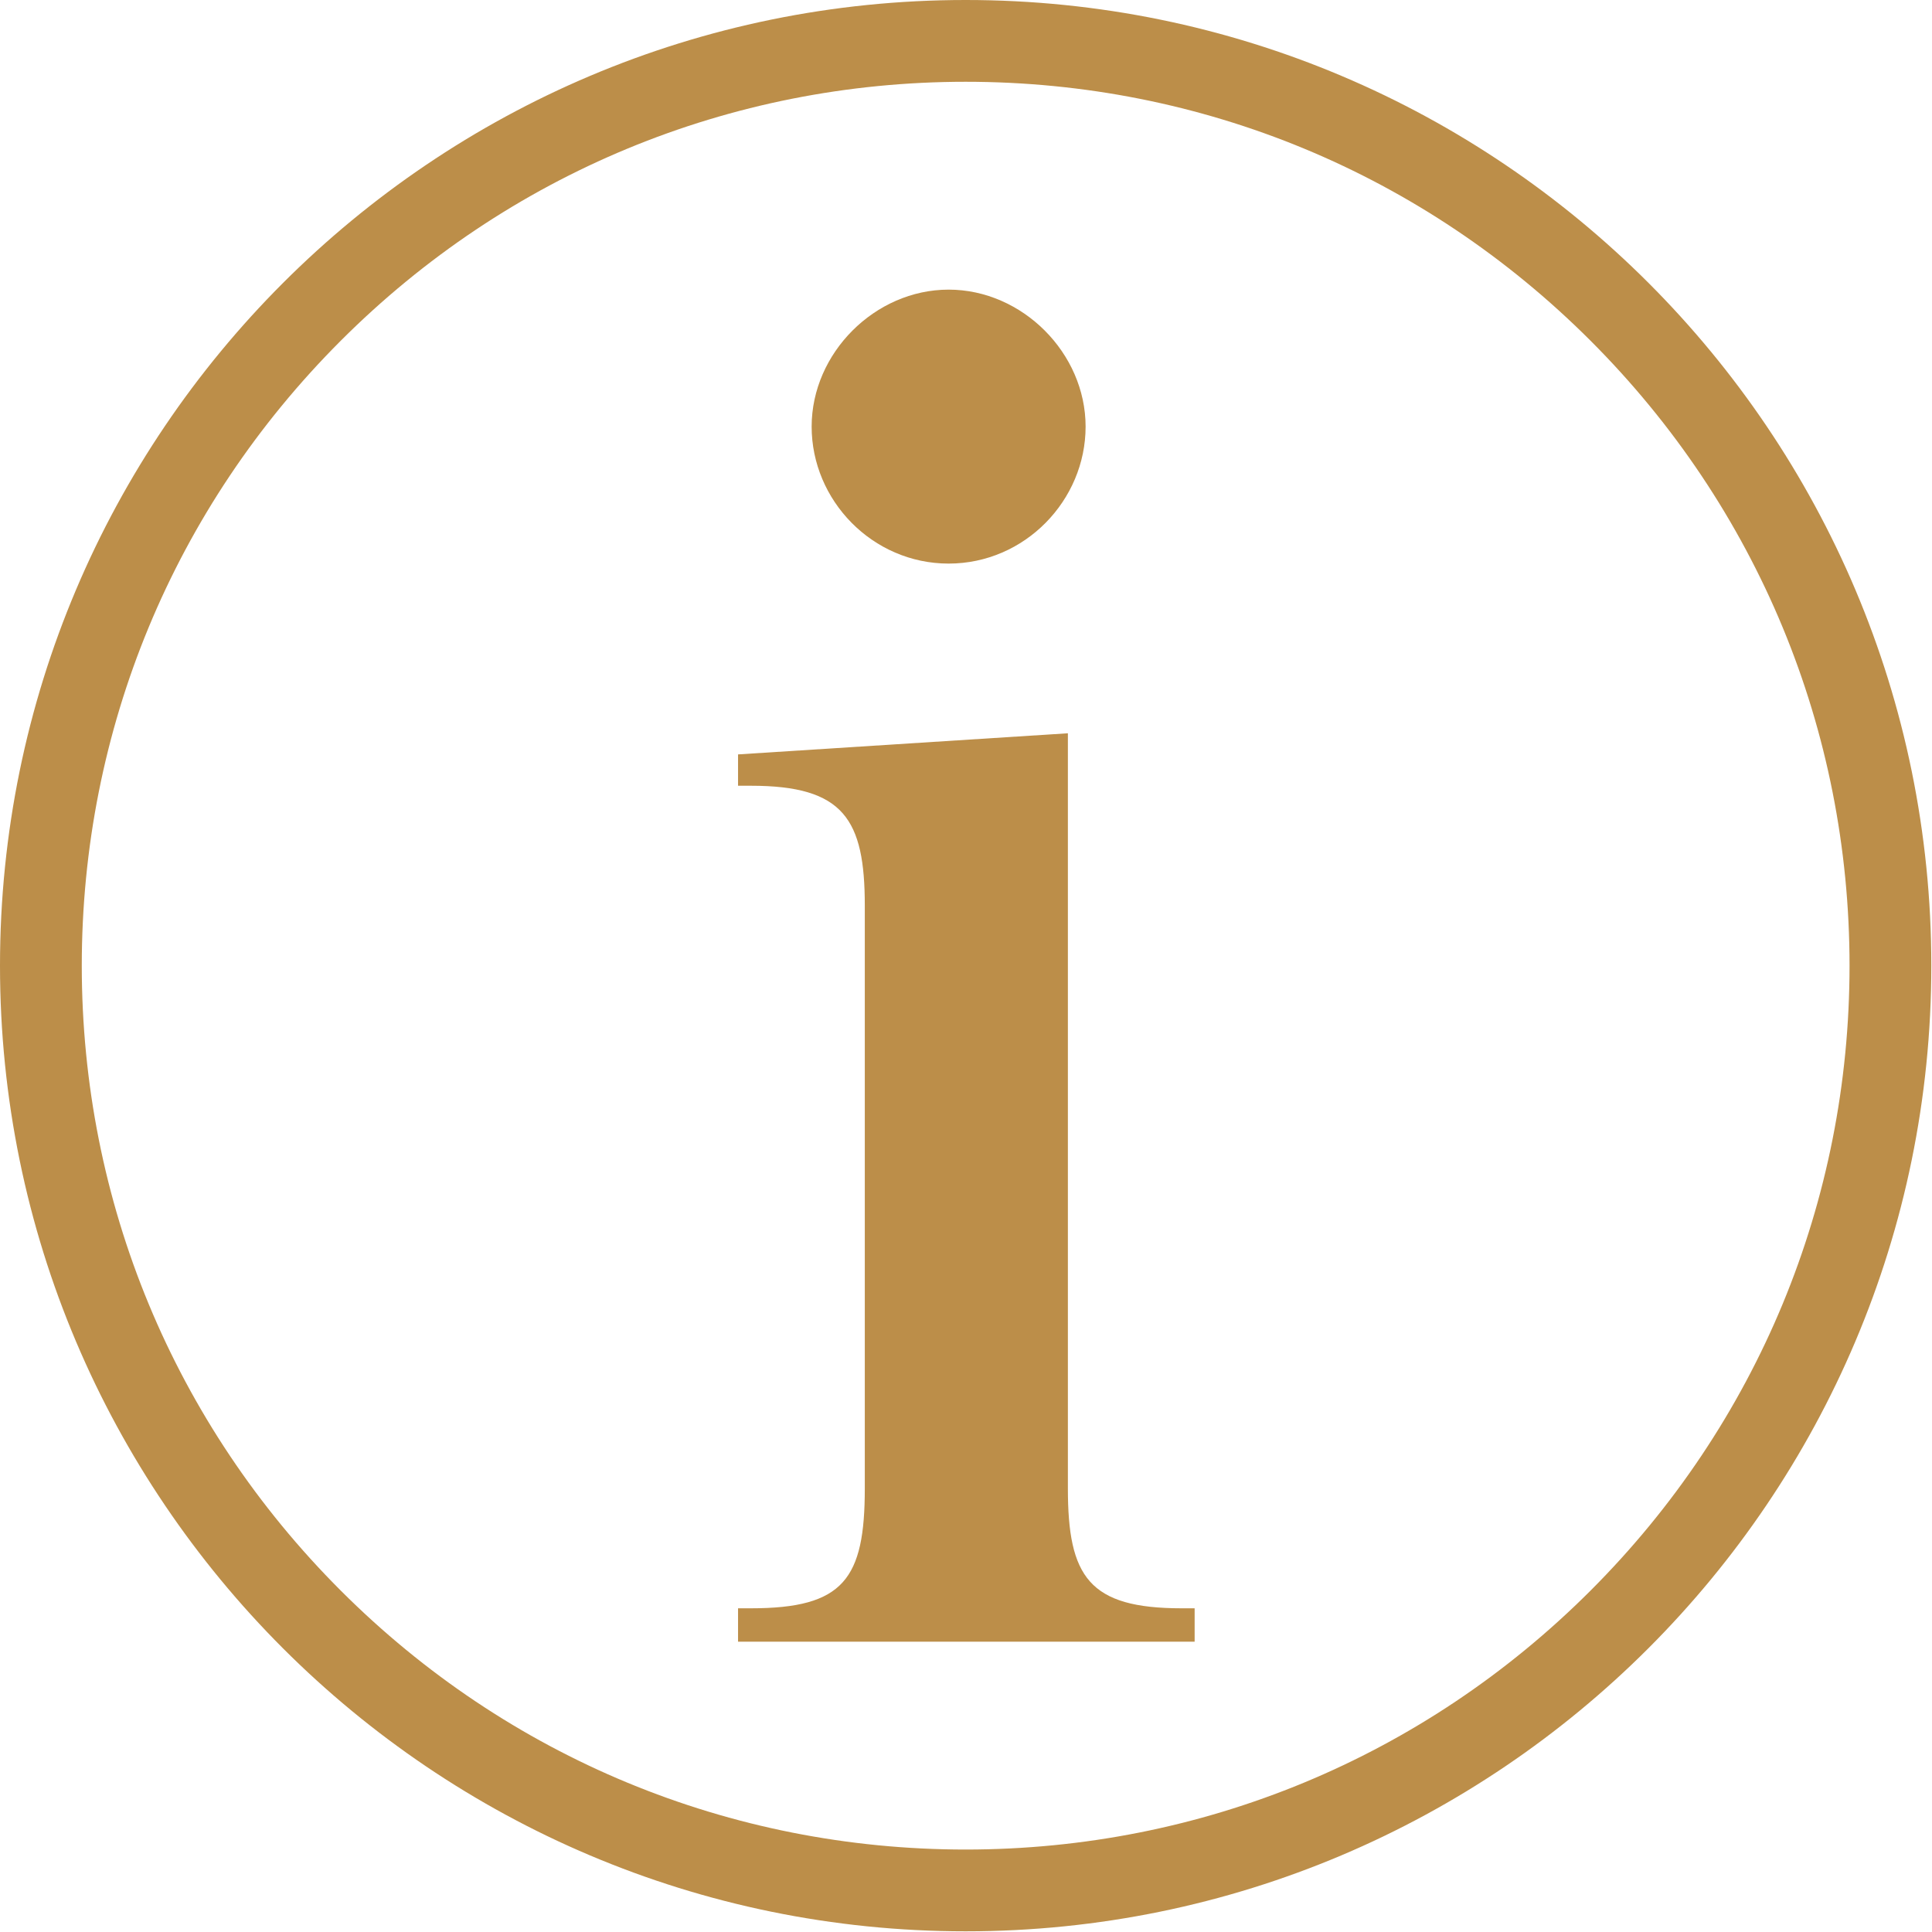 <?xml version="1.0" encoding="UTF-8"?>
<svg id="Layer_1" xmlns="http://www.w3.org/2000/svg" version="1.1" viewBox="0 0 283.5 283.5">
  <!-- Generator: Adobe Illustrator 29.3.1, SVG Export Plug-In . SVG Version: 2.1.0 Build 151)  -->
  <defs>
    <style>
      .st0 {
        fill: #bc8e49;
      }
    </style>
  </defs>
  <path class="st0" d="M141.7,12c34.7,0,67.2,13.5,91.7,38,24.5,24.5,38,57.1,38,91.7s-13.5,67.2-38,91.7c-24.5,24.5-57.1,38-91.7,38s-67.2-13.5-91.7-38c-24.5-24.5-38-57.1-38-91.7s13.5-67.2,38-91.7c24.5-24.5,57.1-38,91.7-38M141.7,0C63.5,0,0,63.5,0,141.7s63.5,141.7,141.7,141.7,141.7-63.5,141.7-141.7S220,0,141.7,0h0Z"/>
  <path class="st0" d="M108.3,236h1.9c13.6,0,16.7-4.3,16.7-17.6v-85.5c0-12.7-3.1-17.6-16.7-17.6h-1.9v-4.6l48.4-3.1v110.8c0,13,3.1,17.6,16.7,17.6h1.9v4.9h-67v-4.9ZM119.1,62.6c0-10.8,9.3-20.1,20.1-20.1s20.1,9.3,20.1,20.1-8.9,20.1-20.1,20.1-20.1-9.3-20.1-20.1Z"/>
</svg>